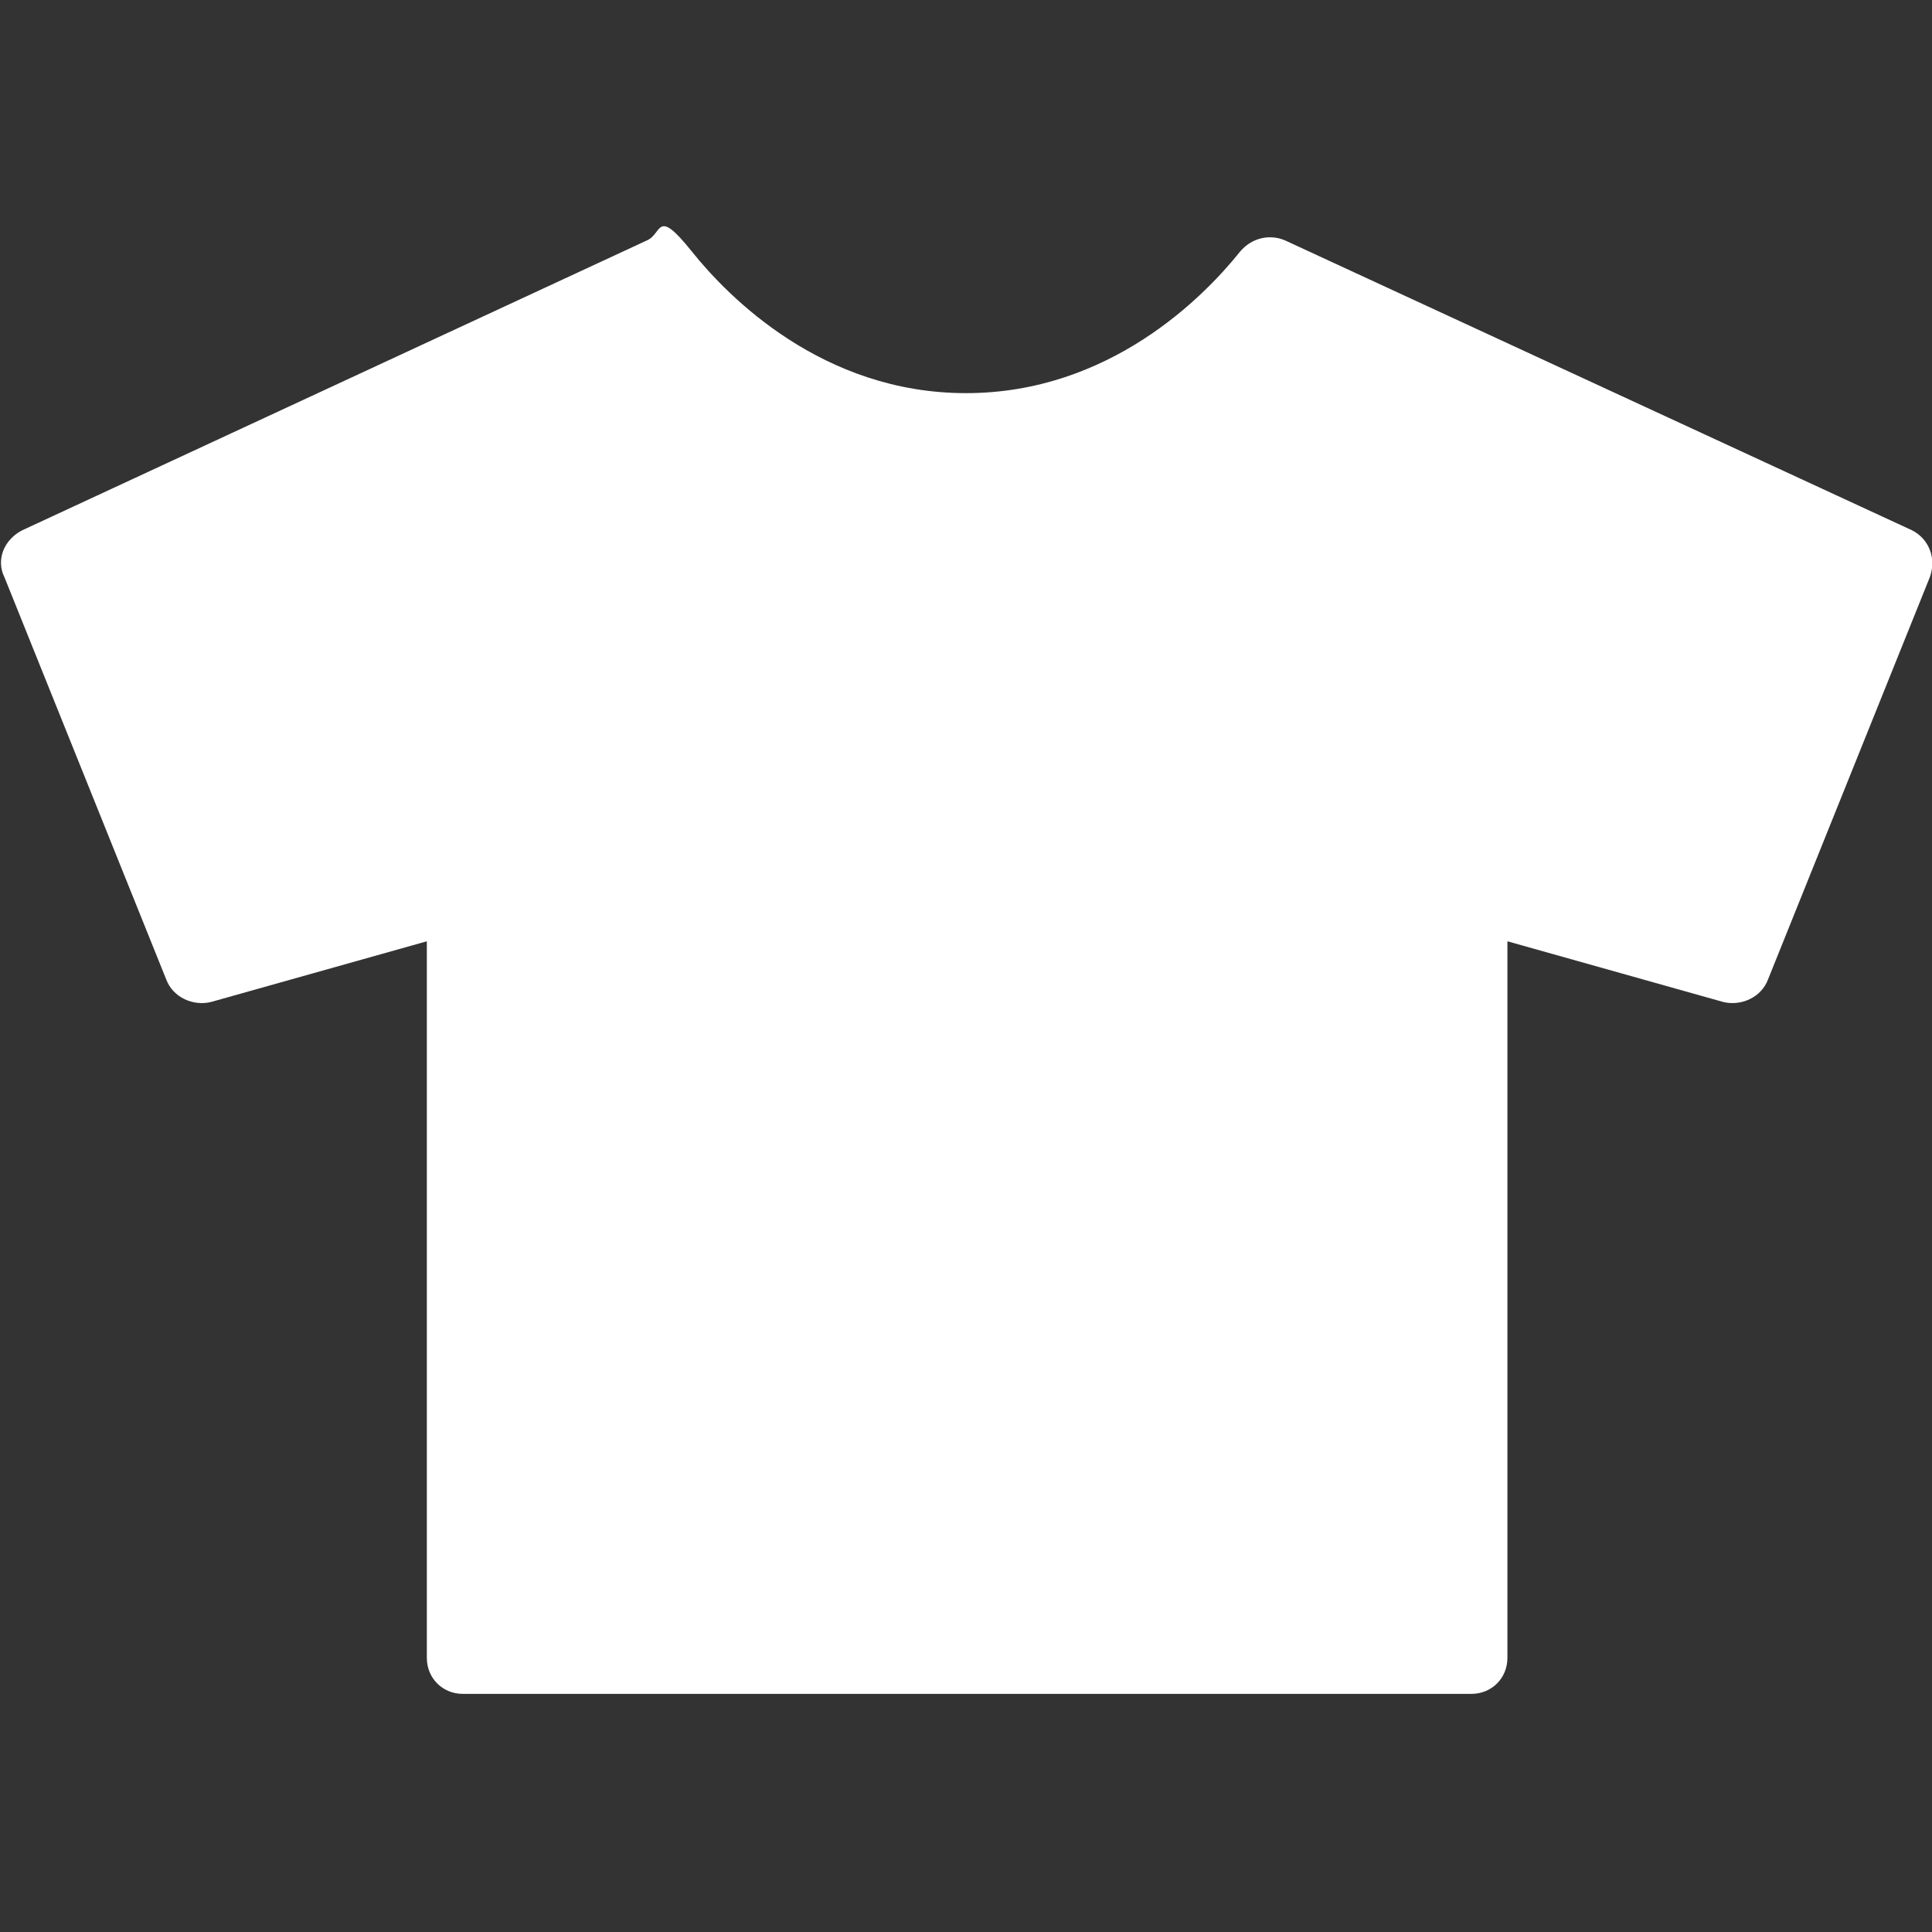 <?xml version="1.0" encoding="UTF-8"?>
<svg id="_レイヤー_1" data-name="レイヤー_1" xmlns="http://www.w3.org/2000/svg" version="1.1" viewBox="0 0 86 86">
  <rect x="0" y="0" width="86" height="86" fill="#333333" stroke="none"/>
  <!-- Generator: Adobe Illustrator 29.8.2, SVG Export Plug-In . SVG Version: 2.1.1 Build 3)  -->
  <defs>
    <style>
      .st0 {
        fill: #fff;
      }
    </style>
  </defs>
  <path class="st0" d="M43,75.4h22.5c.9,0,1.6-.7,1.6-1.6v-31.9s9.6,2.7,9.6,2.7c.8.2,1.7-.2,2-1l7.2-17.9c.3-.8,0-1.7-.8-2.1l-27.9-12.9c-.7-.3-1.5-.1-2,.5-1.6,2-5.8,6.3-12.2,6.3-6.4,0-10.6-4.3-12.2-6.3s-1.3-.8-2-.5L1,23.6c-.8.4-1.2,1.3-.8,2.1l7.2,17.9c.3.8,1.2,1.2,2,1l9.6-2.7v31.9c0,.9.7,1.6,1.6,1.6h22.5Z"/>
</svg>